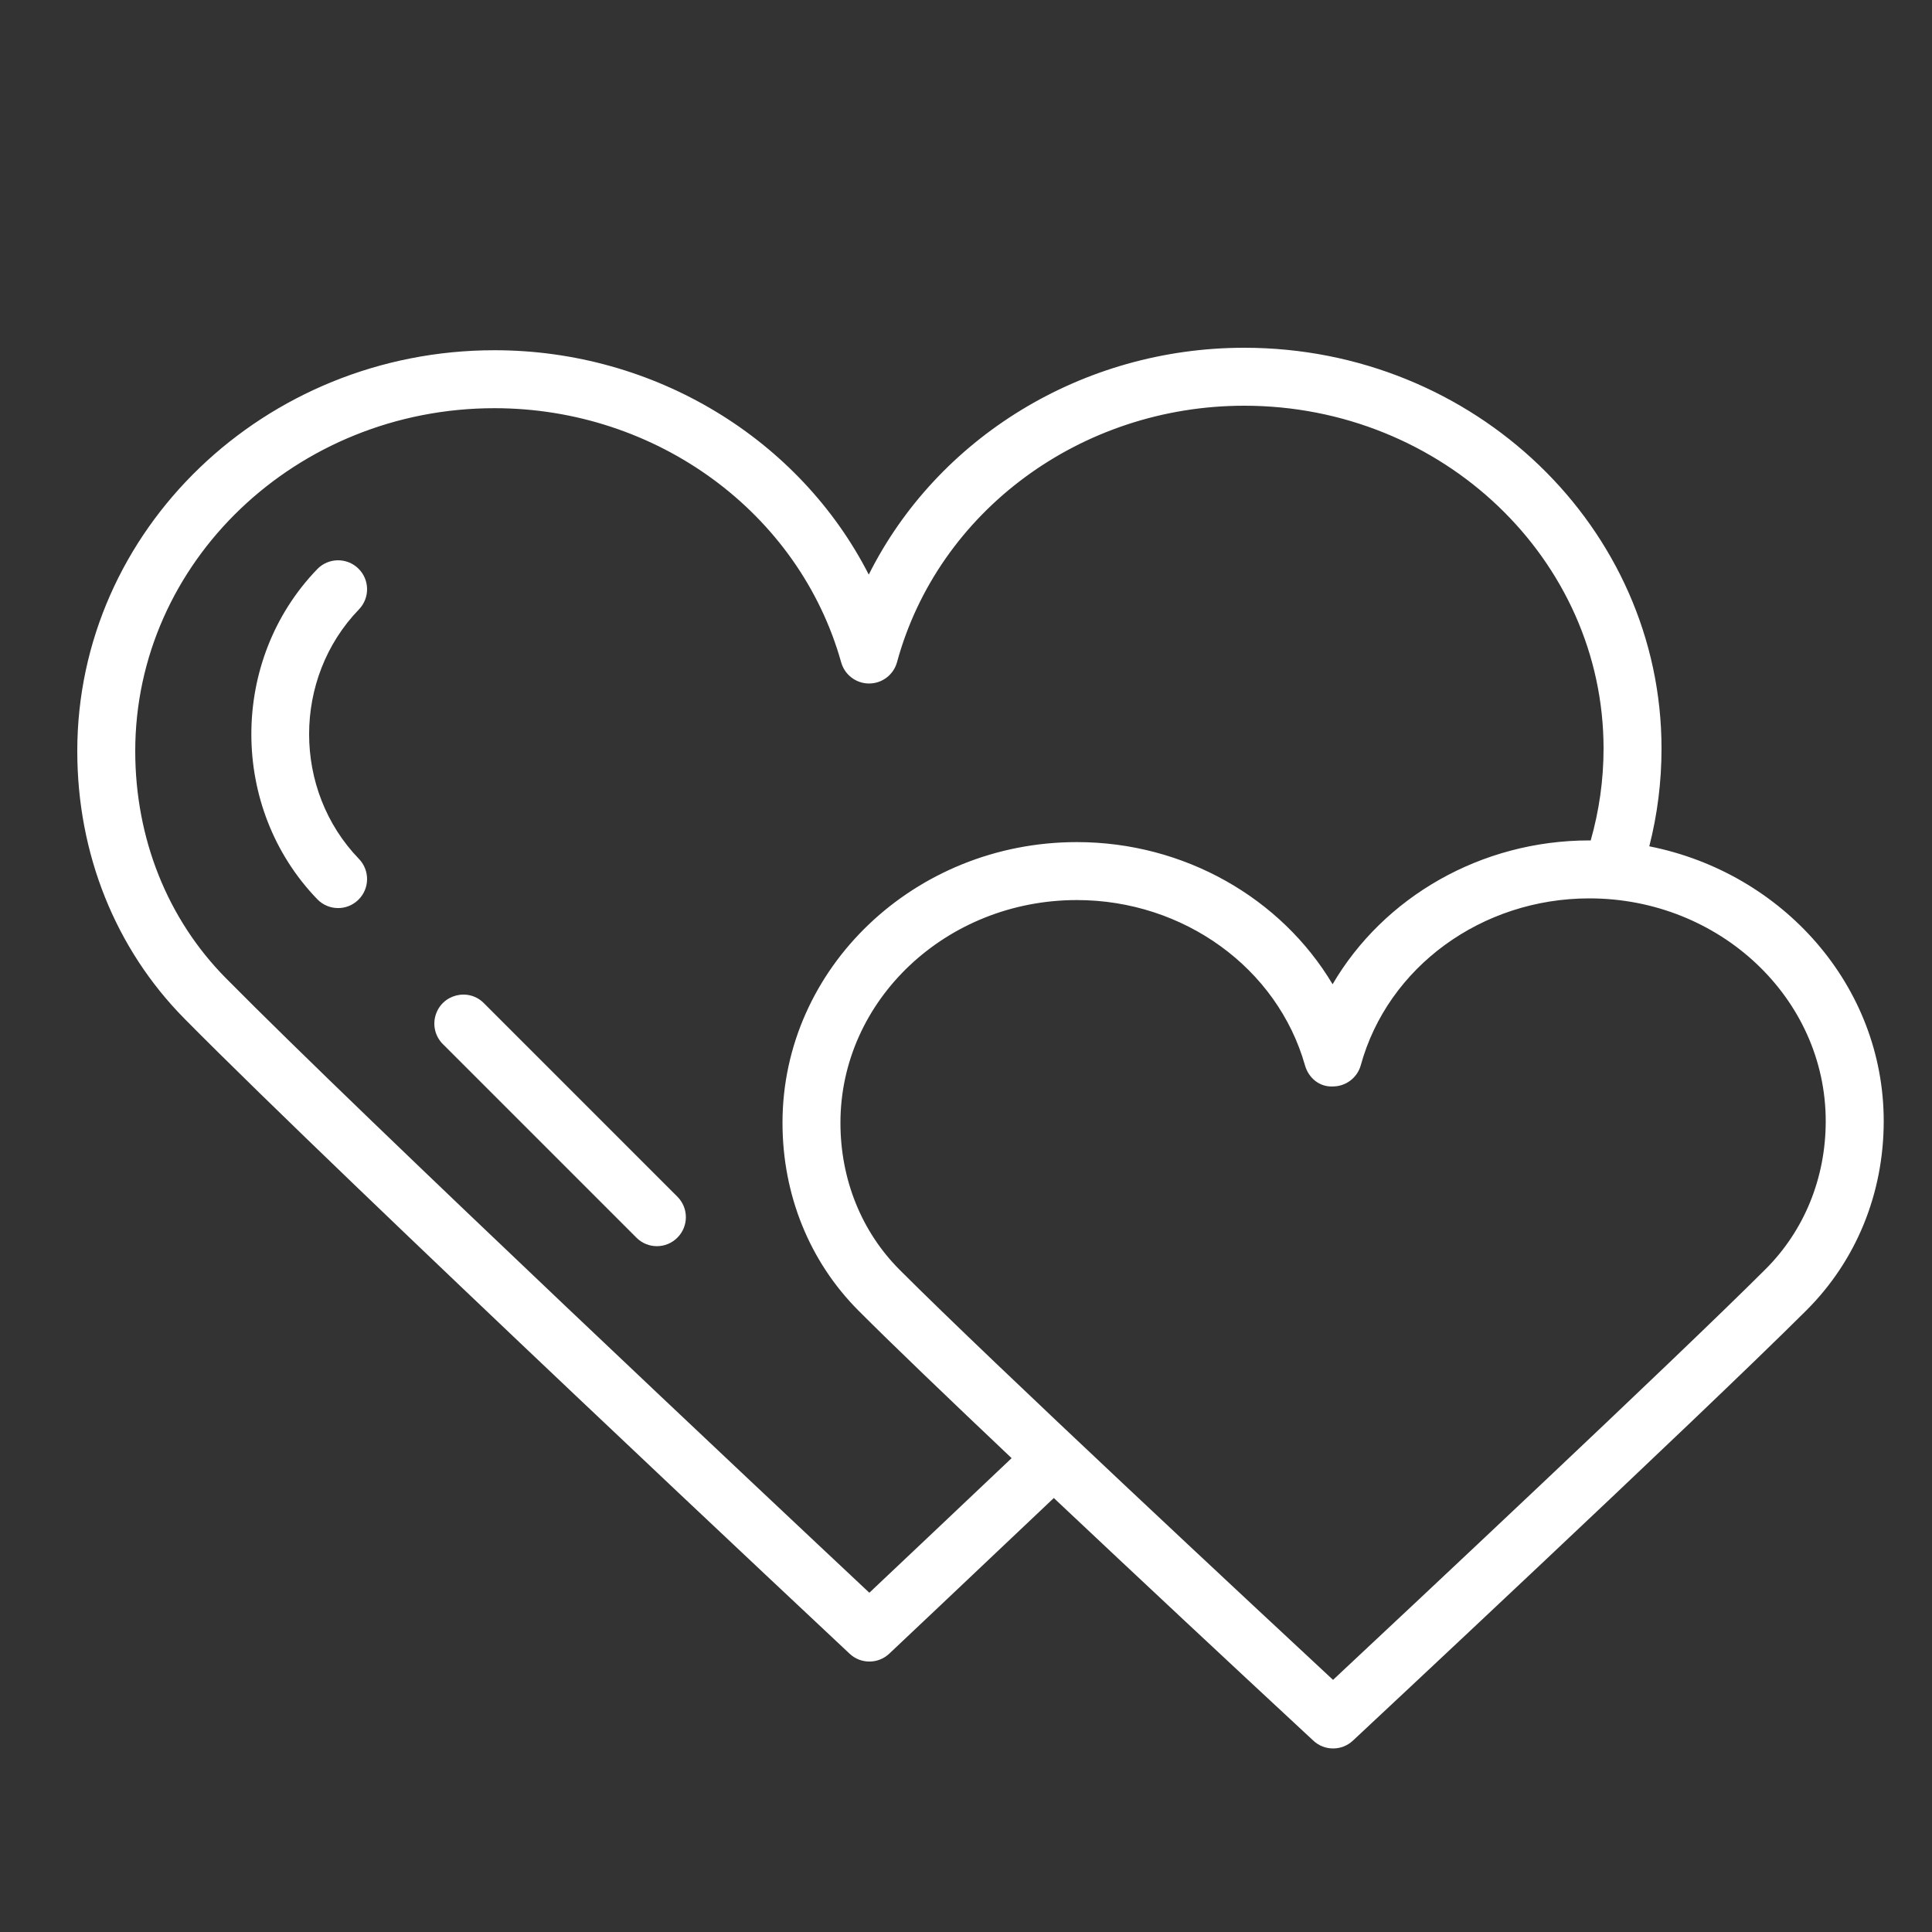 <?xml version="1.0" encoding="UTF-8"?> <svg xmlns="http://www.w3.org/2000/svg" viewBox="1950 2450 100 100" width="100" height="100"><rect x="1950" y="2450" width="100" height="100" fill="#333333" stroke="none"/><path fill="#ffffff" stroke="none" fill-opacity="1" stroke-width="1" stroke-opacity="1" color="rgb(51, 51, 51)" fill-rule="evenodd" id="tSvg8db356021d" d="M 1968.542 2479.421 C 1967.946 2478.847 1966.997 2478.863 1966.421 2479.458 C 1961.873 2484.168 1961.873 2491.832 1966.421 2496.542 C 1966.996 2497.14 1967.947 2497.157 1968.542 2496.579 C 1969.138 2496.004 1969.154 2495.054 1968.579 2494.458 C 1965.14 2490.897 1965.14 2485.103 1968.579 2481.542C 1969.154 2480.946 1969.138 2479.996 1968.542 2479.421Z"></path><path fill="#ffffff" stroke="none" fill-opacity="1" stroke-width="1" stroke-opacity="1" color="rgb(51, 51, 51)" fill-rule="evenodd" id="tSvg18ac2138e6b" d="M 2035.367 2493.805 C 2035.785 2492.168 2036 2490.474 2036 2488.747 C 2036 2477.307 2026.312 2468 2014.404 2468 C 2006.008 2468 1998.508 2472.671 1994.967 2479.741 C 1991.395 2472.747 1983.922 2468.128 1975.595 2468.128 C 1963.688 2468.128 1954 2477.436 1954 2488.876 C 1954 2494.191 1955.973 2499.112 1959.554 2502.733 C 1967.821 2511.096 1993.714 2535.35 1993.974 2535.594 C 1994.551 2536.138 1995.453 2536.137 1996.029 2535.592 C 1996.029 2535.592 1999.613 2532.214 2004.545 2527.537 C 2009.008 2531.741 2013.487 2535.928 2017.982 2540.099 C 2018.558 2540.635 2019.45 2540.633 2020.025 2540.096 C 2020.203 2539.93 2037.835 2523.47 2043.499 2517.823 C 2046.08 2515.249 2047.501 2511.77 2047.501 2508.029C 2047.5 2501.032 2042.285 2495.176 2035.367 2493.805Z M 1994.997 2532.44 C 1990.084 2527.832 1968.974 2507.995 1961.687 2500.624 C 1958.665 2497.568 1957 2493.396 1957 2488.876 C 1957 2479.09 1965.342 2471.128 1975.596 2471.128 C 1983.988 2471.128 1991.367 2476.538 1993.539 2484.283 C 1993.721 2484.93 1994.311 2485.378 1994.983 2485.378 C 1994.985 2485.378 1994.986 2485.378 1994.988 2485.378 C 1995.662 2485.376 1996.252 2484.924 1996.43 2484.273 C 1998.561 2476.458 2005.951 2471 2014.404 2471 C 2024.658 2471 2033 2478.961 2033 2488.747 C 2033 2490.38 2032.769 2491.973 2032.334 2493.503 C 2032.31 2493.503 2032.287 2493.5 2032.264 2493.5 C 2026.659 2493.5 2021.617 2496.432 2018.975 2500.944 C 2016.316 2496.483 2011.295 2493.587 2005.738 2493.587 C 1997.337 2493.587 1990.502 2500.105 1990.502 2508.116 C 1990.502 2511.844 1991.9 2515.298 1994.44 2517.843 C 1996.206 2519.612 1999.147 2522.43 2002.361 2525.474C 1999.065 2528.598 1996.382 2531.134 1994.997 2532.44Z M 2041.379 2515.698 C 2036.539 2520.524 2022.853 2533.344 2018.998 2536.95 C 2015.131 2533.355 2001.393 2520.562 1996.563 2515.723 C 1994.588 2513.744 1993.501 2511.042 1993.501 2508.116 C 1993.501 2501.759 1998.99 2496.587 2005.737 2496.587 C 2011.262 2496.587 2016.119 2500.105 2017.546 2505.143 C 2017.73 2505.79 2018.294 2506.274 2018.995 2506.234 C 2019.668 2506.231 2020.256 2505.781 2020.435 2505.132 C 2021.834 2500.049 2026.698 2496.5 2032.263 2496.5 C 2039.01 2496.5 2044.499 2501.672 2044.499 2508.029C 2044.5 2510.968 2043.392 2513.691 2041.379 2515.698Z"></path><path fill="#ffffff" stroke="none" fill-opacity="1" stroke-width="1" stroke-opacity="1" color="rgb(51, 51, 51)" fill-rule="evenodd" id="tSvg8891f6bed3" d="M 1975.061 2501.939 C 1974.259 2501.108 1972.858 2501.458 1972.54 2502.568 C 1972.387 2503.101 1972.541 2503.675 1972.94 2504.06 C 1976.273 2507.393 1979.607 2510.727 1982.94 2514.06 C 1983.524 2514.649 1984.476 2514.649 1985.061 2514.061 C 1985.647 2513.475 1985.647 2512.526 1985.061 2511.94C 1981.728 2508.606 1978.394 2505.273 1975.061 2501.939Z"></path><defs> </defs></svg> 